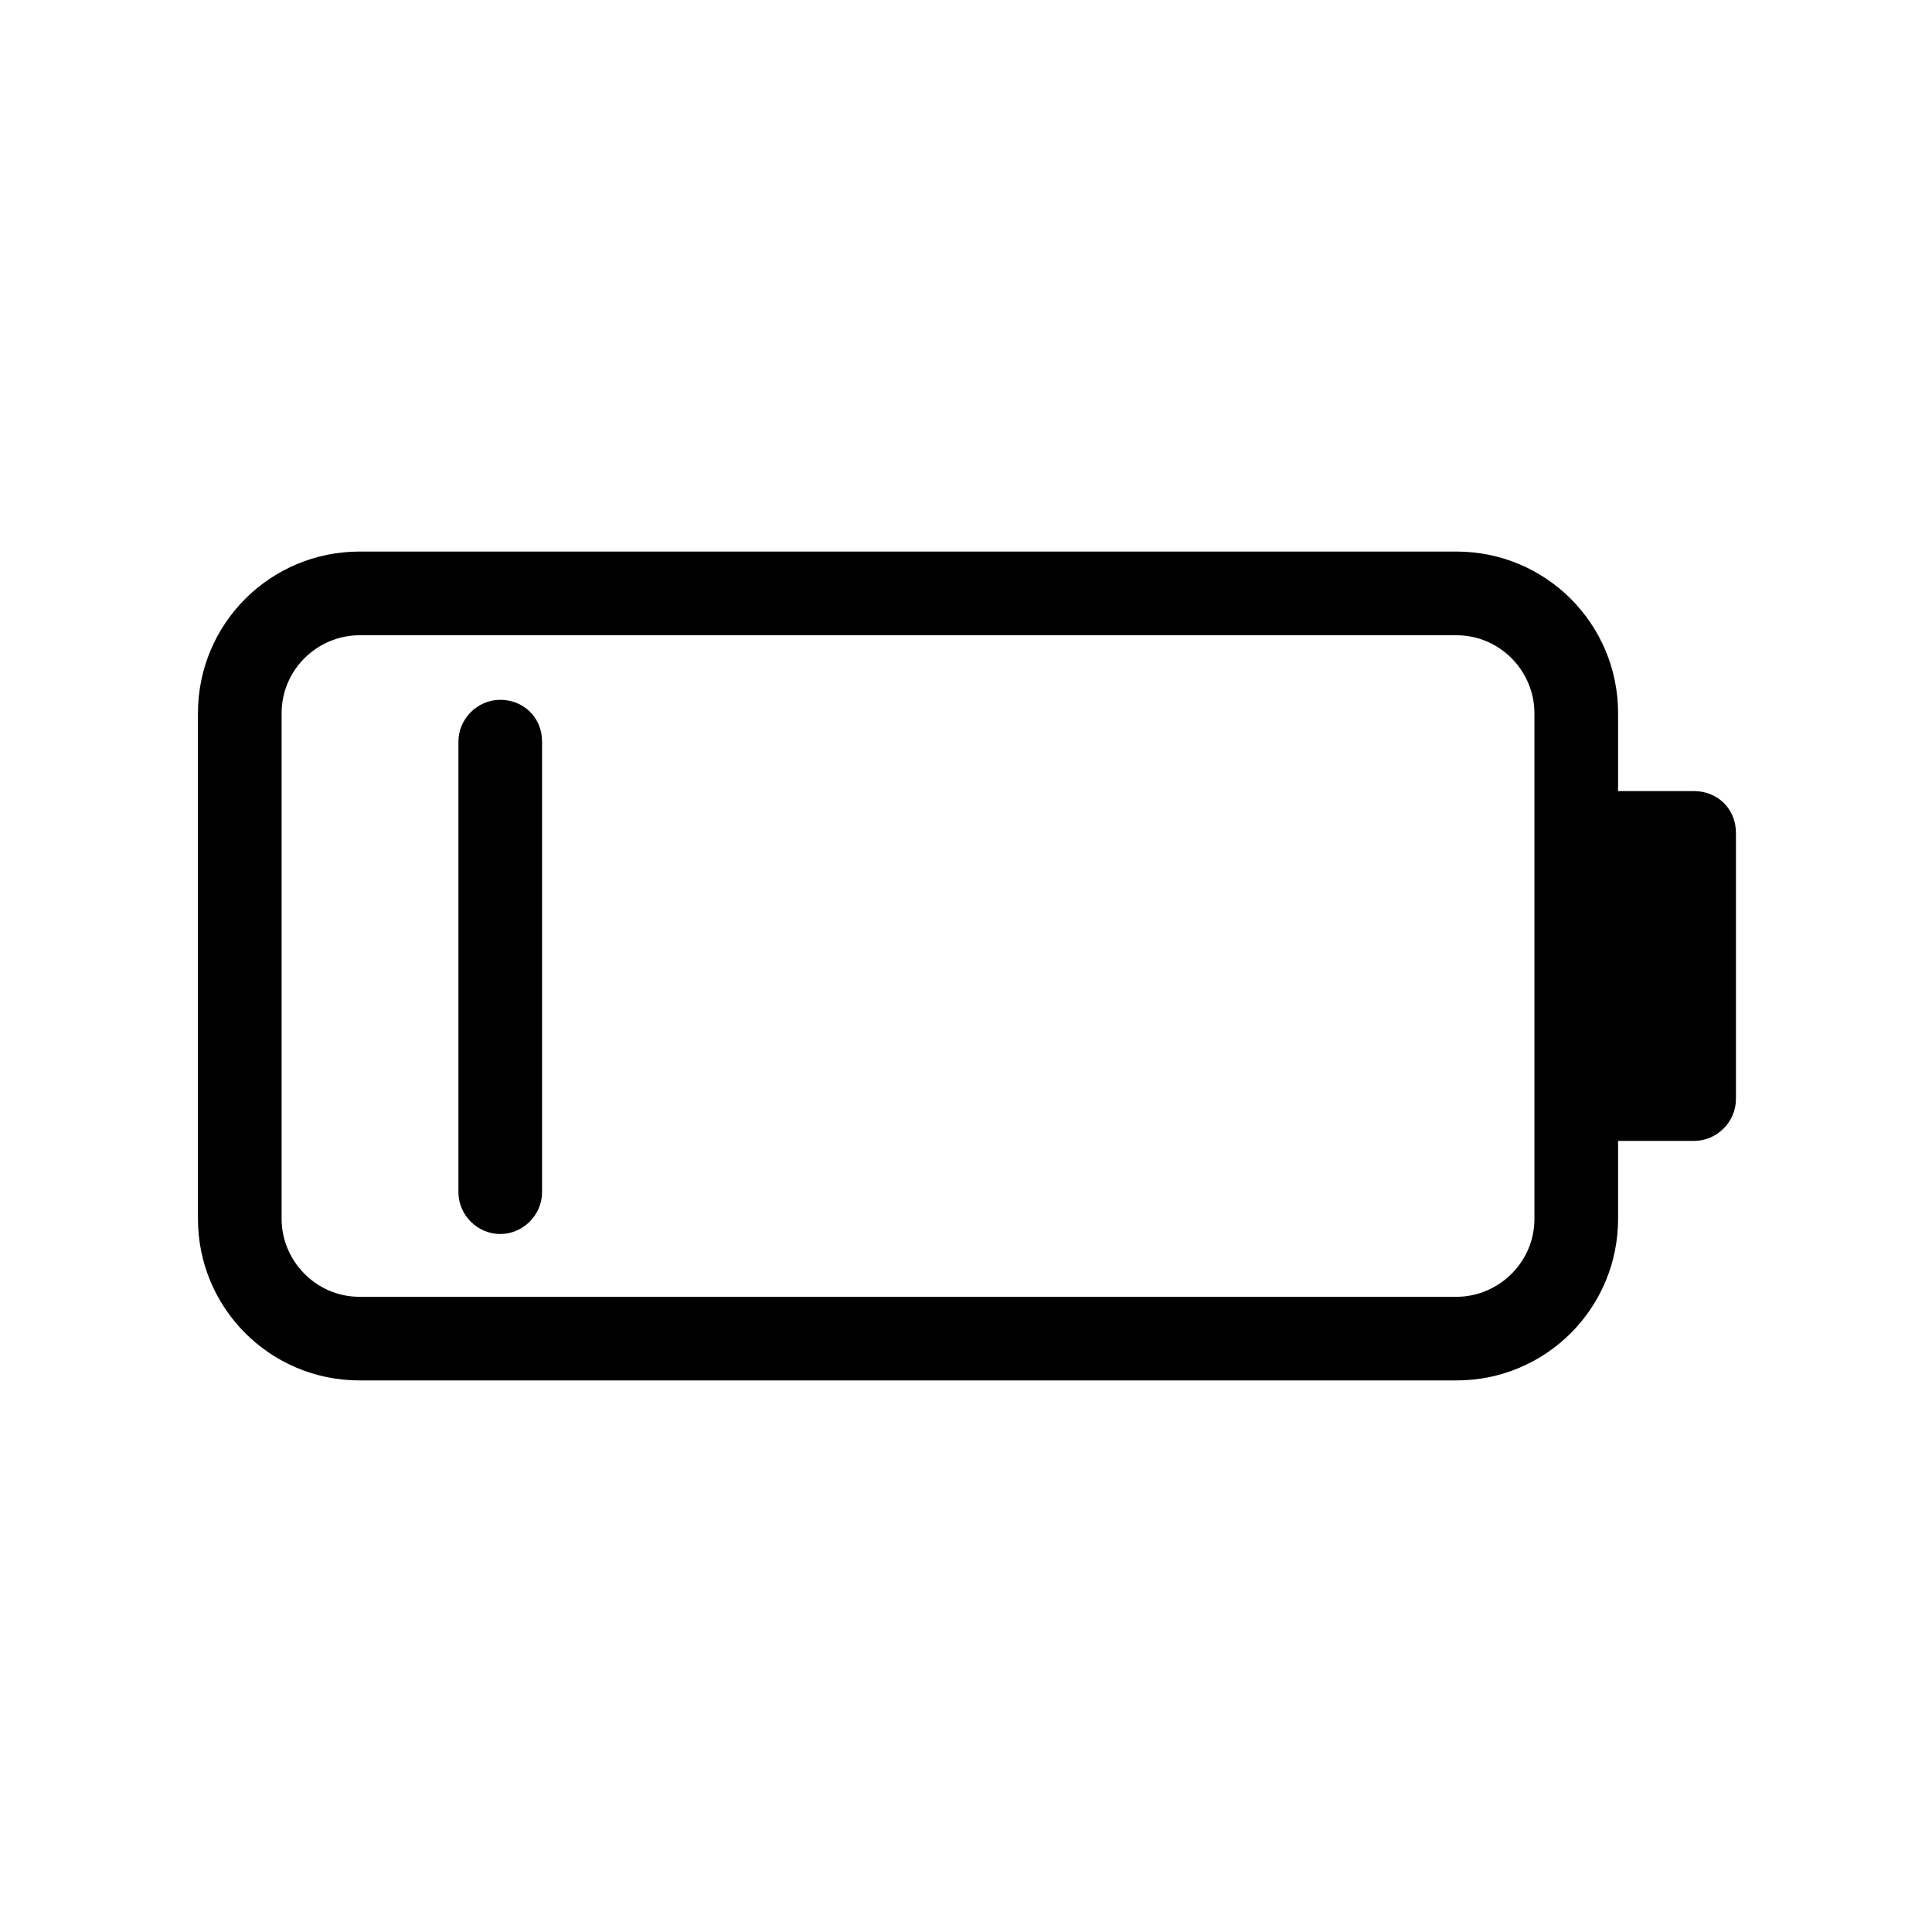 <?xml version="1.0" encoding="UTF-8"?>
<!-- Uploaded to: SVG Repo, www.svgrepo.com, Generator: SVG Repo Mixer Tools -->
<svg fill="#000000" width="800px" height="800px" version="1.1" viewBox="144 144 512 512" xmlns="http://www.w3.org/2000/svg">
 <g>
  <path d="m592.96 353.65h-20.152v-20.656c0-23.68-19.145-42.824-42.824-42.824h-290.7c-23.68 0-42.824 19.145-42.824 42.824v134.01c0 23.68 19.145 42.824 42.824 42.824h290.7c23.68 0 42.824-19.145 42.824-42.824v-20.656h20.152c6.047 0 11.082-5.039 11.082-11.082v-70.535c0-6.547-5.039-11.082-11.086-11.082zm-42.32 113.36c0 11.586-9.574 20.656-20.656 20.656h-290.7c-11.586 0-20.656-9.574-20.656-20.656v-134.01c0-11.586 9.574-20.656 20.656-20.656h290.7c11.586 0 20.656 9.574 20.656 20.656z"/>
  <path d="m276.57 329.46c-6.047 0-11.082 5.039-11.082 11.082v119.4c0 6.047 5.039 11.082 11.082 11.082 6.047 0 11.082-5.039 11.082-11.082v-119.4c0-6.551-5.039-11.086-11.082-11.086z"/>
 </g>
</svg>